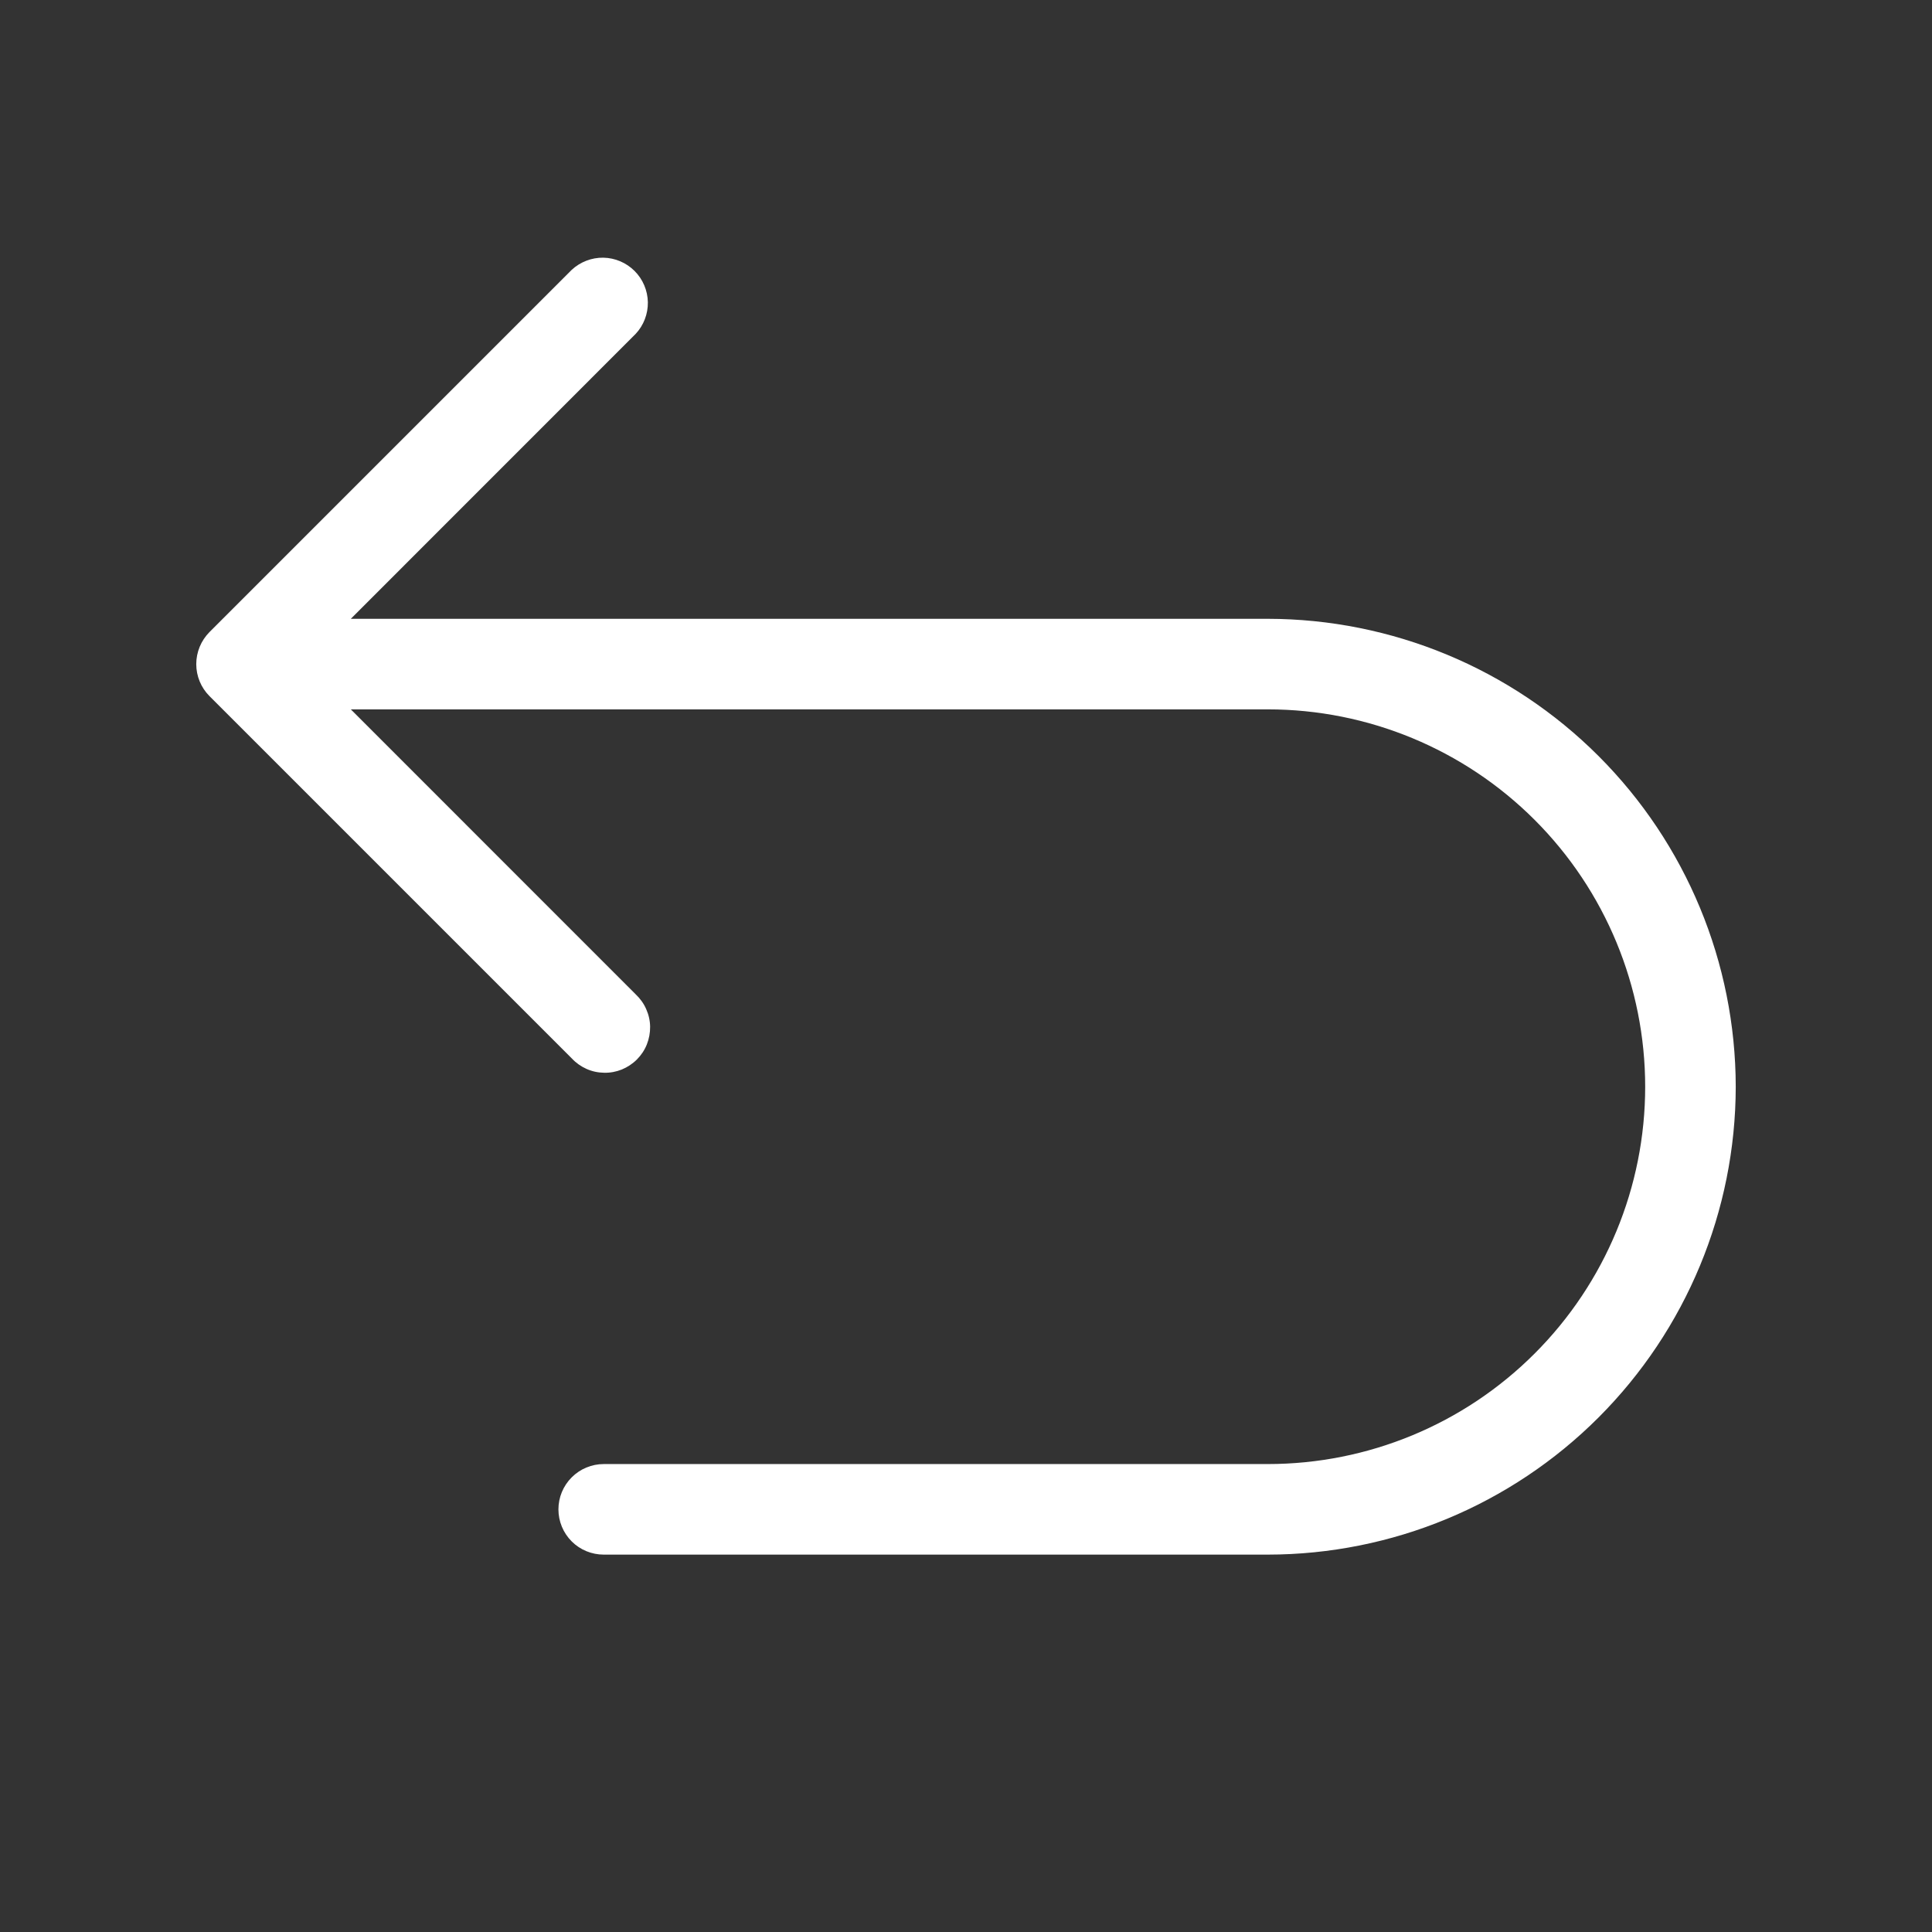 <svg xmlns="http://www.w3.org/2000/svg" fill="none" viewBox="0 0 24 24" height="24" width="24">
<rect x="0" y="0" width="24" height="24" fill="#333333" stroke="none"/>
<path fill="white" d="M21.562 13.5C21.56 15.041 20.947 16.518 19.858 17.608C18.768 18.698 17.291 19.311 15.749 19.312H7.5C7.35 19.312 7.207 19.253 7.102 19.148C6.996 19.042 6.937 18.899 6.937 18.75C6.937 18.601 6.996 18.458 7.102 18.352C7.207 18.247 7.35 18.187 7.5 18.187H15.749C16.993 18.187 18.185 17.694 19.064 16.814C19.943 15.935 20.437 14.743 20.437 13.5C20.437 12.257 19.943 11.064 19.064 10.185C18.185 9.306 16.993 8.812 15.749 8.812H4.358L7.897 12.352C7.952 12.404 7.997 12.466 8.027 12.535C8.058 12.604 8.075 12.678 8.076 12.754C8.077 12.829 8.063 12.905 8.035 12.975C8.007 13.045 7.965 13.108 7.911 13.162C7.858 13.215 7.794 13.257 7.724 13.286C7.654 13.314 7.579 13.328 7.504 13.326C7.428 13.325 7.354 13.309 7.285 13.278C7.216 13.247 7.154 13.203 7.102 13.147L2.602 8.647C2.497 8.542 2.438 8.399 2.438 8.25C2.438 8.101 2.497 7.958 2.602 7.852L7.102 3.352C7.209 3.253 7.35 3.199 7.495 3.201C7.641 3.204 7.78 3.263 7.883 3.366C7.986 3.469 8.045 3.608 8.048 3.754C8.05 3.9 7.996 4.041 7.897 4.147L4.358 7.687H15.749C17.291 7.689 18.768 8.302 19.858 9.392C20.947 10.481 21.56 11.959 21.562 13.5Z"></path>
</svg>
